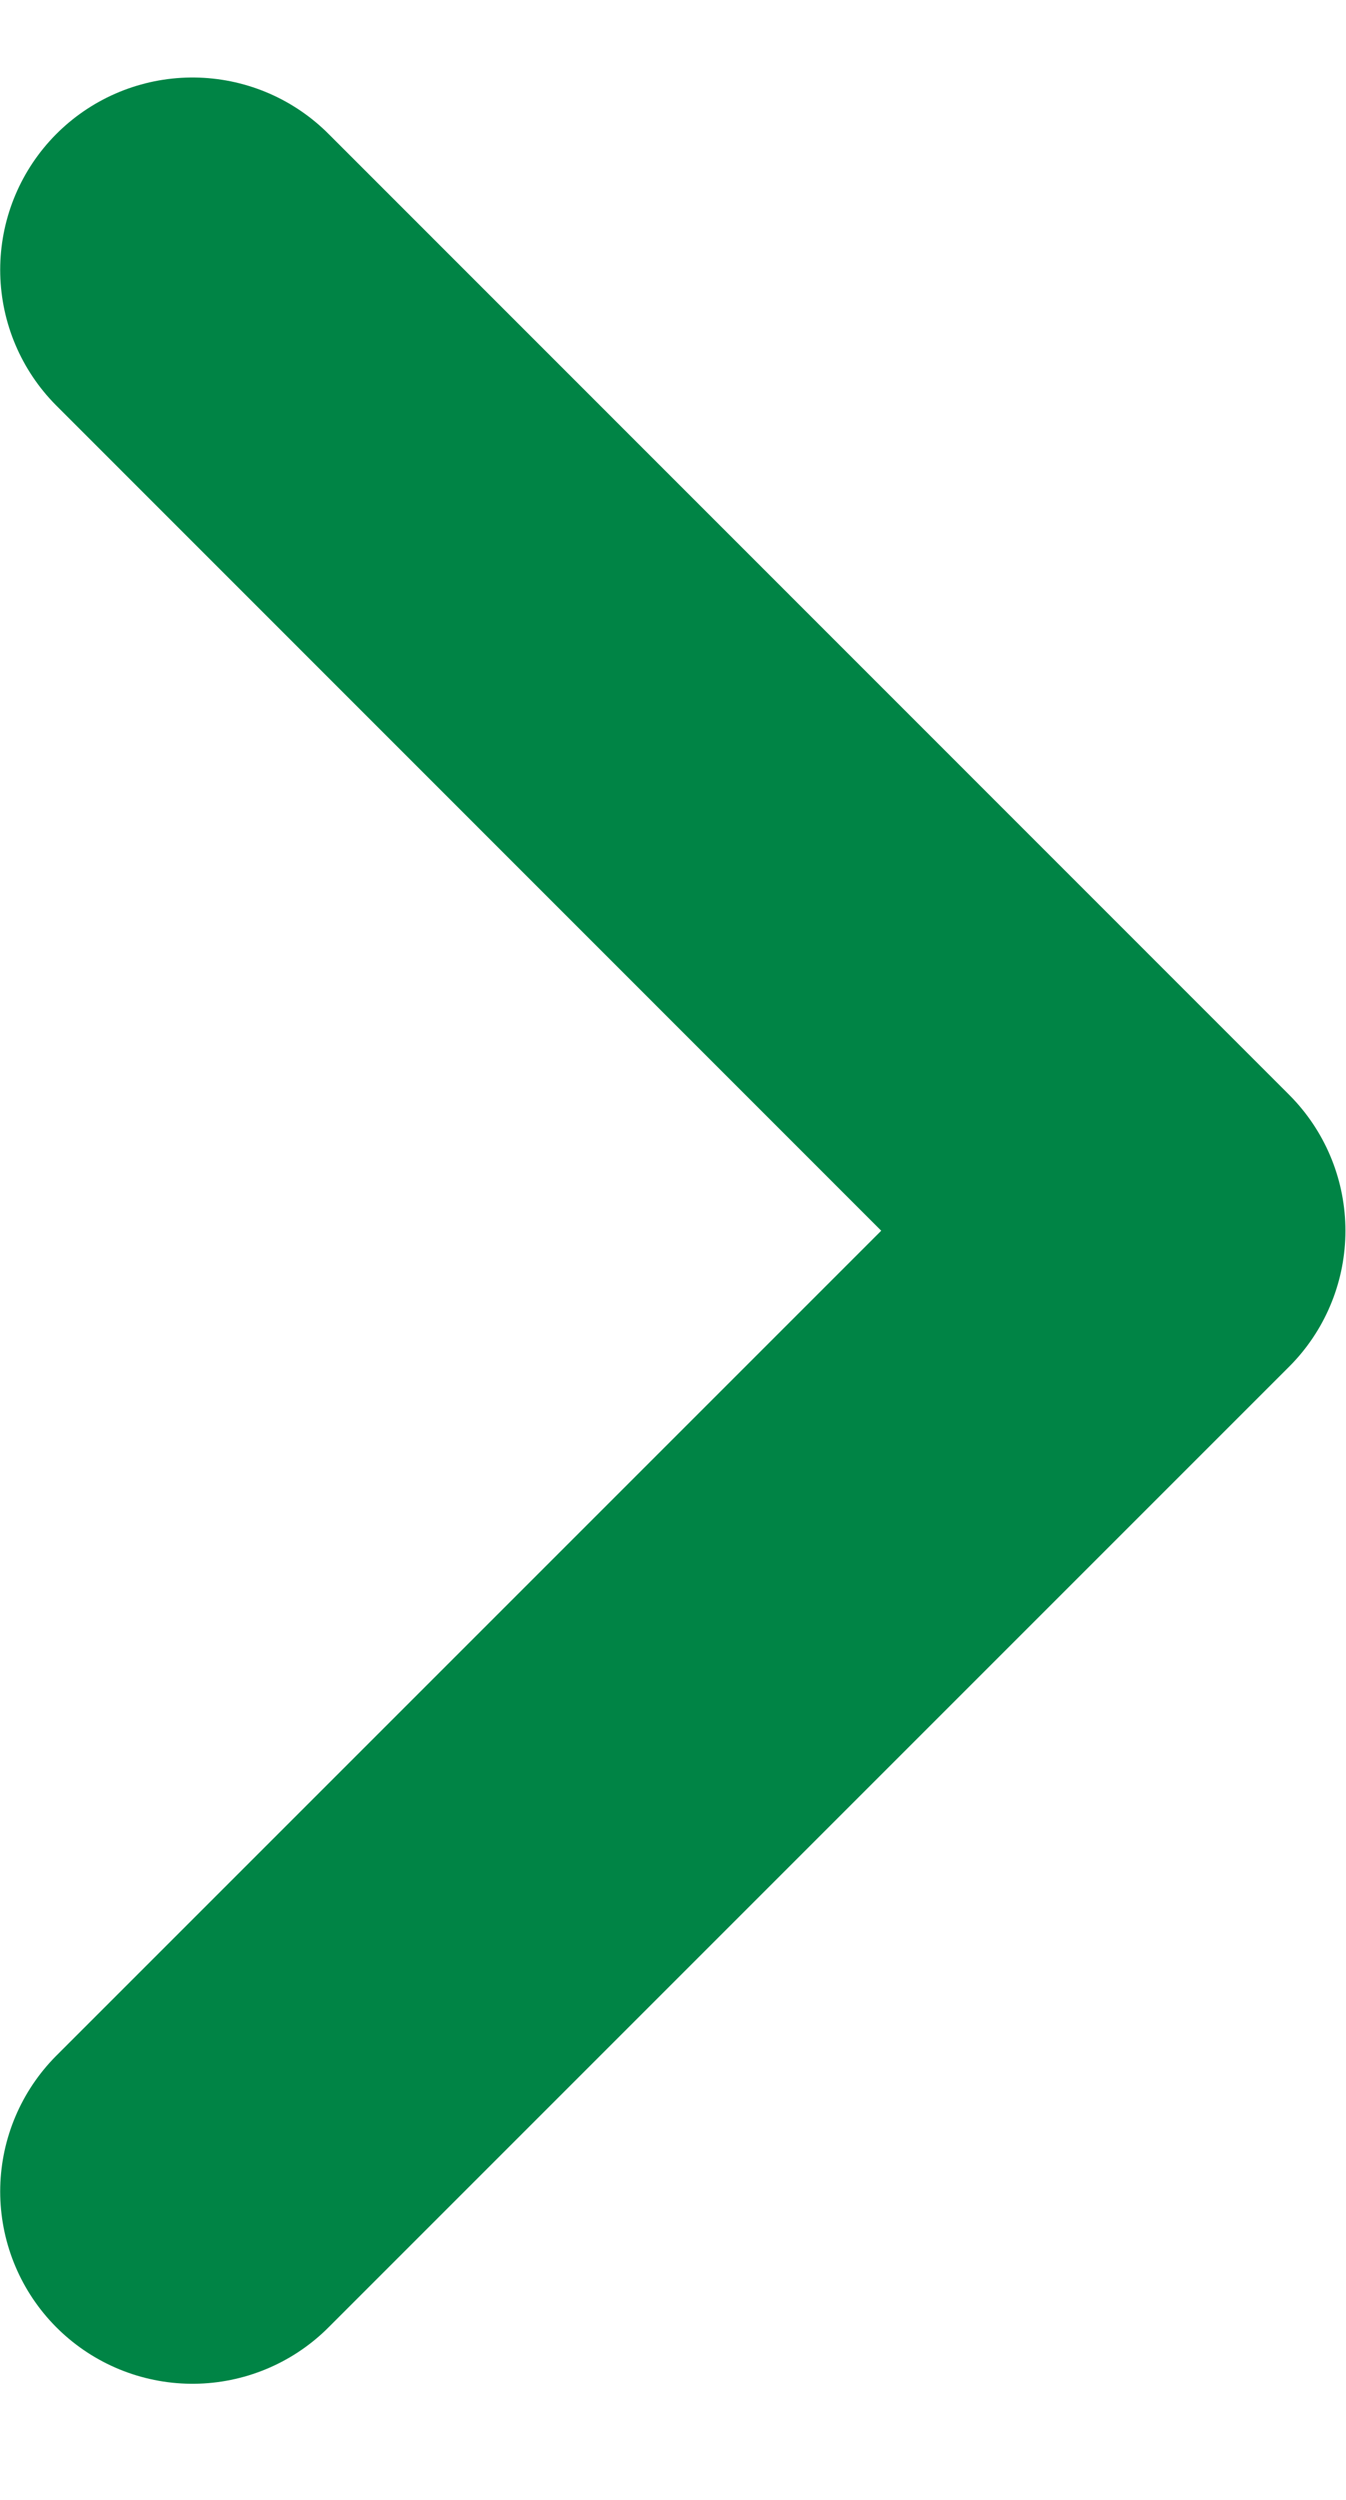 <svg width="7" height="13" viewBox="0 0 7 13" fill="none" xmlns="http://www.w3.org/2000/svg">
<g id="Group">
<path id="Icon feather-chevron-down" d="M1.001 1.403L5.997 6.4L1.001 11.396" stroke="#008445" stroke-width="2" stroke-linecap="round" stroke-linejoin="round"/>
</g>
</svg>
